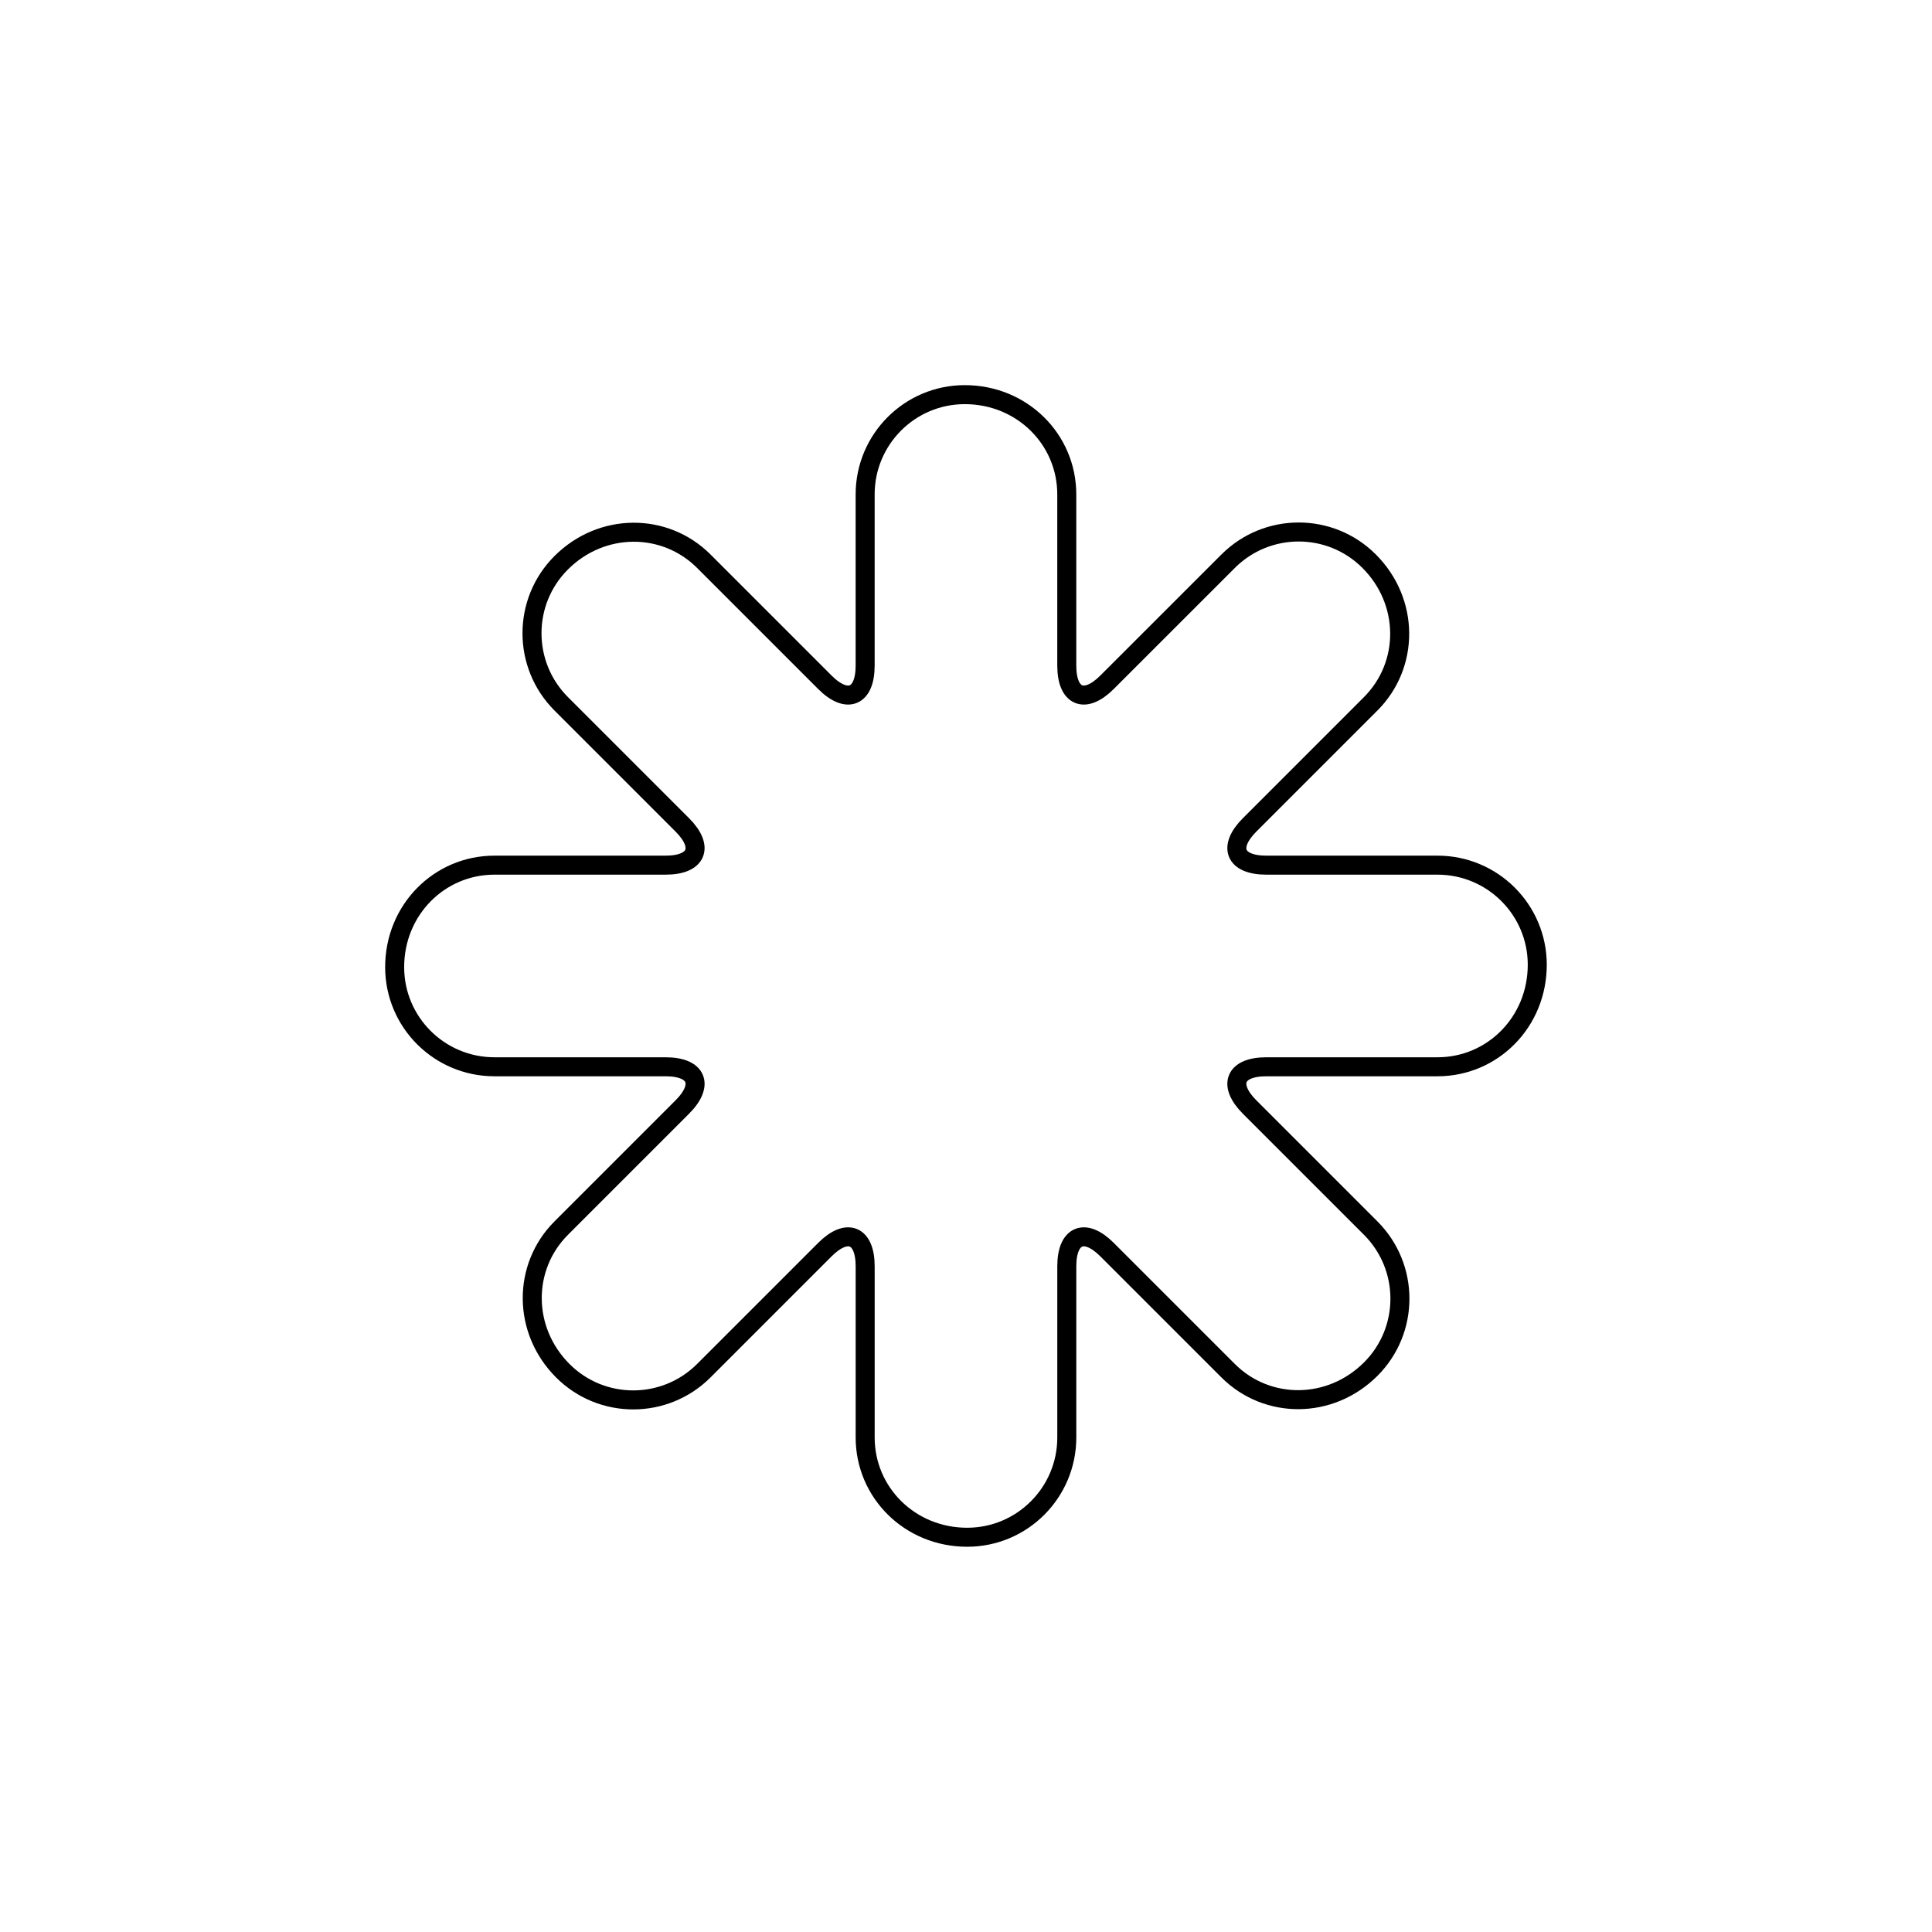 <?xml version="1.0" encoding="UTF-8"?>
<!-- Uploaded to: ICON Repo, www.iconrepo.com, Generator: ICON Repo Mixer Tools -->
<svg width="800px" height="800px" version="1.1" viewBox="144 144 512 512" xmlns="http://www.w3.org/2000/svg">
 <path transform="matrix(5.038 0 0 5.038 148.09 148.09)" d="m63.789 28.711c2.049-2.049 5.37-2.052 7.417-0.005 2.13 2.129 2.132 5.455 0.083 7.505l-6.366 6.366c-1.17 1.171-0.778 2.12 0.878 2.12h9.003c2.898 0 5.248 2.346 5.248 5.24 0 3.012-2.349 5.366-5.248 5.366h-9.003c-1.655 0-2.049 0.948-0.878 2.119l6.366 6.366c2.049 2.049 2.052 5.37 0.005 7.417-2.13 2.13-5.456 2.132-7.505 0.083l-6.366-6.366c-1.171-1.17-2.119-0.778-2.119 0.878v9.003c0 2.898-2.347 5.248-5.241 5.248-3.011 0-5.365-2.349-5.365-5.248v-9.003c0-1.655-0.949-2.049-2.12-0.878l-6.366 6.366c-2.049 2.049-5.371 2.052-7.418 0.005-2.129-2.13-2.132-5.456-0.083-7.505l6.366-6.366c1.171-1.171 0.778-2.119-0.878-2.119h-9.003c-2.897 0-5.248-2.347-5.248-5.241 0-3.011 2.35-5.365 5.248-5.365h9.003c1.655 0 2.049-0.949 0.878-2.12l-6.366-6.366c-2.049-2.049-2.052-5.371-0.005-7.418 2.129-2.129 5.455-2.132 7.505-0.083l6.366 6.366c1.171 1.171 2.12 0.778 2.12-0.878v-9.003c0-2.897 2.346-5.248 5.24-5.248 3.012 0 5.366 2.35 5.366 5.248v9.003c0 1.655 0.948 2.049 2.119 0.878z" fill="none" stroke="#000000"/>
</svg>